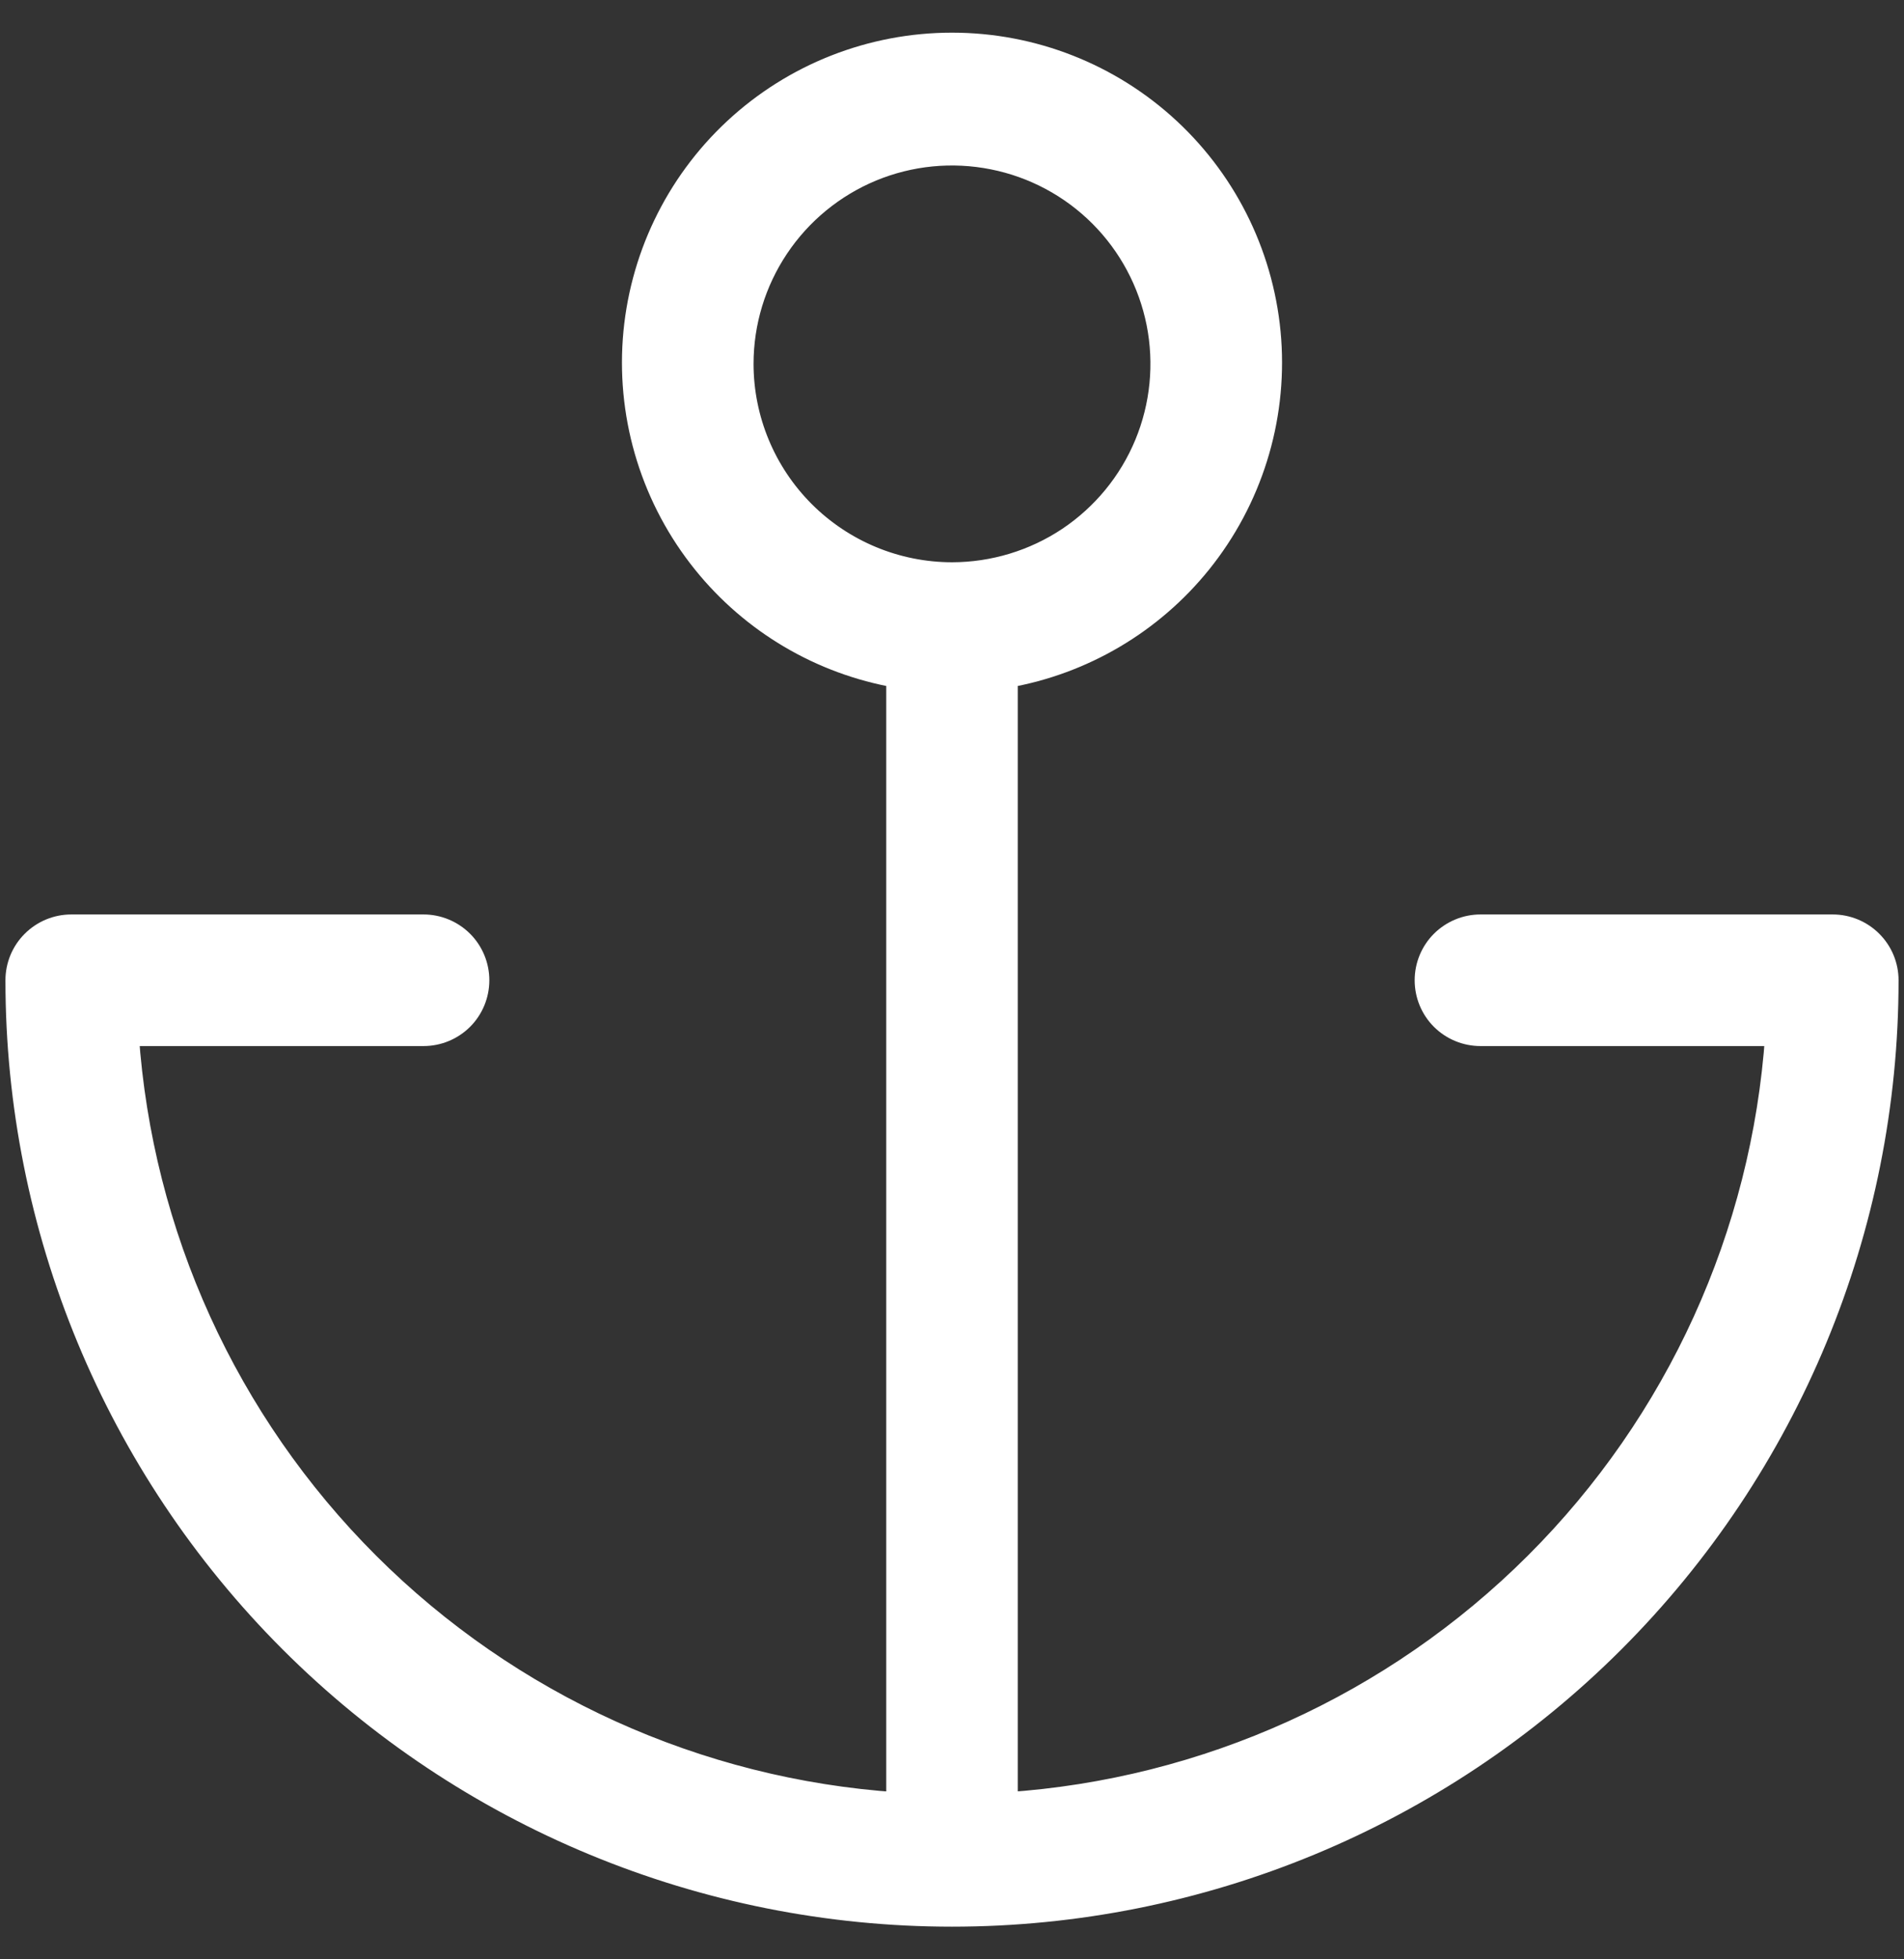 <svg width="35" height="36" viewBox="0 0 35 36" fill="none" xmlns="http://www.w3.org/2000/svg">
<rect x="0" y="0" width="35" height="36" fill="#333333" stroke="none"/>
<path id="Vector" d="M33.691 17.002H27.214C26.947 17.002 26.69 17.109 26.5 17.298C26.311 17.487 26.205 17.744 26.205 18.011C26.205 18.279 26.311 18.536 26.5 18.725C26.69 18.914 26.947 19.02 27.214 19.02H32.648C32.397 22.68 30.828 26.129 28.227 28.724C25.625 31.32 22.173 32.884 18.509 33.13V12.438C19.91 12.194 21.176 11.449 22.07 10.34C23 9.185 23.458 7.721 23.352 6.243C23.245 4.765 22.583 3.381 21.497 2.371C20.411 1.361 18.983 0.8 17.5 0.8C16.017 0.8 14.589 1.361 13.503 2.371C12.417 3.381 11.755 4.765 11.648 6.243C11.542 7.721 12 9.185 12.931 10.34C13.824 11.449 15.09 12.194 16.491 12.438V33.131C12.827 32.885 9.374 31.321 6.773 28.725C4.172 26.129 2.603 22.681 2.352 19.02H7.786C8.053 19.02 8.31 18.914 8.5 18.725C8.689 18.536 8.795 18.279 8.795 18.011C8.795 17.744 8.689 17.487 8.5 17.298C8.31 17.109 8.053 17.002 7.786 17.002H1.31C1.042 17.002 0.785 17.109 0.596 17.298C0.406 17.487 0.3 17.744 0.3 18.011C0.3 22.57 2.112 26.942 5.338 30.166C8.563 33.389 12.938 35.2 17.5 35.2C22.062 35.2 26.437 33.389 29.662 30.166C32.888 26.942 34.7 22.57 34.7 18.011C34.7 17.744 34.594 17.487 34.404 17.298C34.215 17.109 33.958 17.002 33.691 17.002ZM13.652 6.686C13.652 5.925 13.878 5.182 14.301 4.55C14.724 3.917 15.325 3.425 16.027 3.133C16.731 2.842 17.504 2.766 18.251 2.915C18.997 3.063 19.683 3.429 20.221 3.967C20.759 4.505 21.125 5.19 21.274 5.936C21.422 6.681 21.346 7.454 21.055 8.157C20.764 8.86 20.27 9.46 19.638 9.883C19.005 10.305 18.261 10.53 17.5 10.531C16.48 10.53 15.502 10.124 14.78 9.403C14.059 8.682 13.653 7.705 13.652 6.686Z" fill="white" stroke="white" stroke-width="0.4"/>
</svg>
